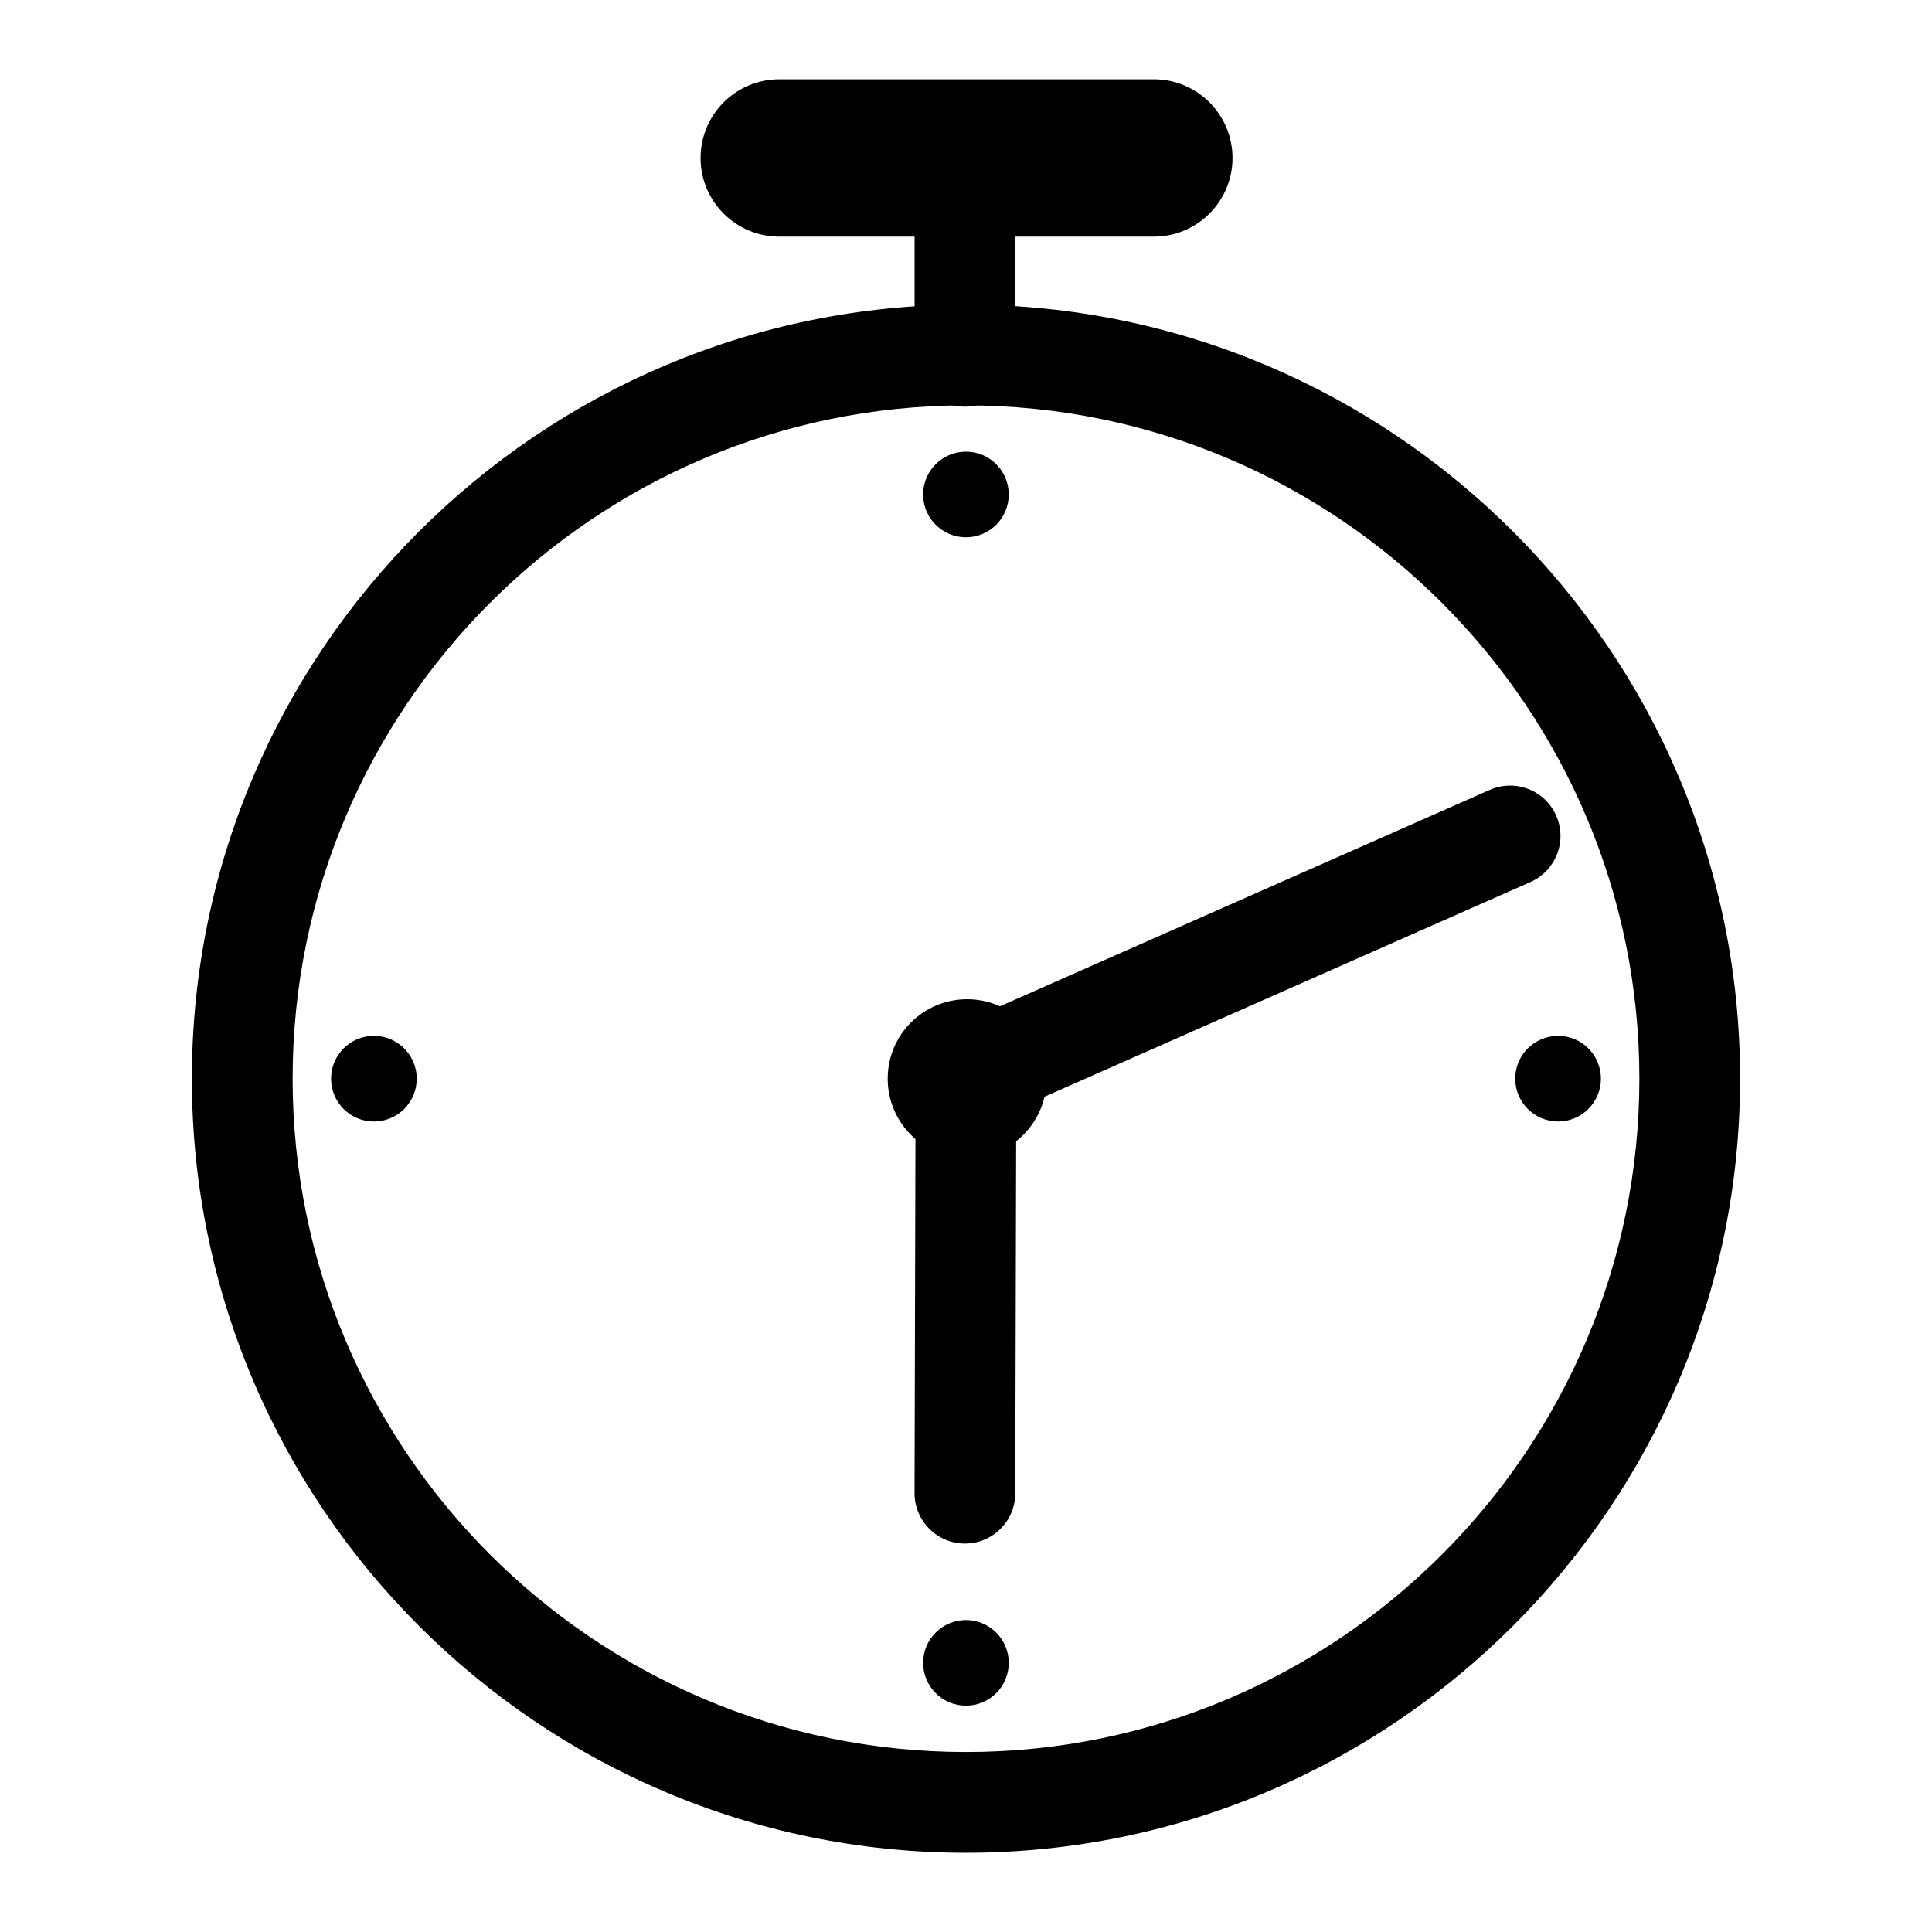 <?xml version="1.0" encoding="UTF-8"?>
<!-- Uploaded to: SVG Repo, www.svgrepo.com, Generator: SVG Repo Mixer Tools -->
<svg fill="#000000" width="800px" height="800px" version="1.1" viewBox="144 144 512 512" xmlns="http://www.w3.org/2000/svg">
 <g>
  <path d="m399.99 635c-113.11 0-205.14-92.023-205.14-205.14 0-113.11 92.023-205.13 205.14-205.13 113.12 0 205.15 92.016 205.15 205.13 0 113.11-92.031 205.14-205.15 205.14zm0-383.57c-98.391 0-178.44 80.043-178.44 178.43s80.051 178.44 178.44 178.44c98.398 0 178.46-80.051 178.46-178.44s-80.059-178.43-178.46-178.43z"/>
  <path d="m421.36 429.86c0 11.617-9.438 21.043-21.059 21.043-11.645 0-21.051-9.422-21.051-21.043 0-11.645 9.406-21.051 21.051-21.051 11.621 0.004 21.059 9.402 21.059 21.051z"/>
  <path d="m399.58 442.78c-5.125 0-10.012-2.969-12.219-7.957-2.977-6.738 0.07-14.617 6.816-17.602l144.62-63.891c6.785-2.977 14.625 0.078 17.602 6.816 2.984 6.738-0.07 14.617-6.809 17.602l-144.63 63.891c-1.746 0.781-3.582 1.141-5.383 1.141z"/>
  <path d="m399.71 553.06h-0.031c-7.367-0.016-13.328-6.008-13.312-13.383l0.277-109.86c0.016-7.359 5.992-13.312 13.344-13.312h0.031c7.367 0.016 13.336 6.008 13.312 13.383l-0.277 109.86c-0.016 7.359-5.992 13.312-13.344 13.312z"/>
  <path d="m254.44 429.86c0 6.269-5.082 11.352-11.352 11.352-6.269 0-11.352-5.082-11.352-11.352s5.082-11.352 11.352-11.352c6.269 0 11.352 5.082 11.352 11.352"/>
  <path d="m568.26 429.86c0 6.258-5.086 11.344-11.336 11.344-6.289 0-11.375-5.086-11.375-11.344 0-6.281 5.086-11.344 11.375-11.344 6.25 0 11.336 5.062 11.336 11.344z"/>
  <path d="m411.33 584.67c0 6.266-5.082 11.344-11.344 11.344-6.266 0-11.344-5.078-11.344-11.344s5.078-11.344 11.344-11.344c6.262 0 11.344 5.078 11.344 11.344"/>
  <path d="m411.33 275.04c0 6.266-5.082 11.344-11.344 11.344-6.266 0-11.344-5.078-11.344-11.344 0-6.266 5.078-11.344 11.344-11.344 6.262 0 11.344 5.078 11.344 11.344"/>
  <path d="m399.72 251.77c-7.375 0-13.344-5.977-13.344-13.344v-42.965c0-7.375 5.977-13.344 13.344-13.344 7.367 0 13.344 5.965 13.344 13.344v42.965c0 7.367-5.977 13.344-13.344 13.344z"/>
  <path d="m470.63 185.87c0 11.5-9.344 20.844-20.852 20.844h-99.266c-11.516 0-20.852-9.352-20.852-20.844 0-11.516 9.344-20.859 20.852-20.859h99.266c11.508-0.008 20.852 9.344 20.852 20.859z"/>
 </g>
</svg>